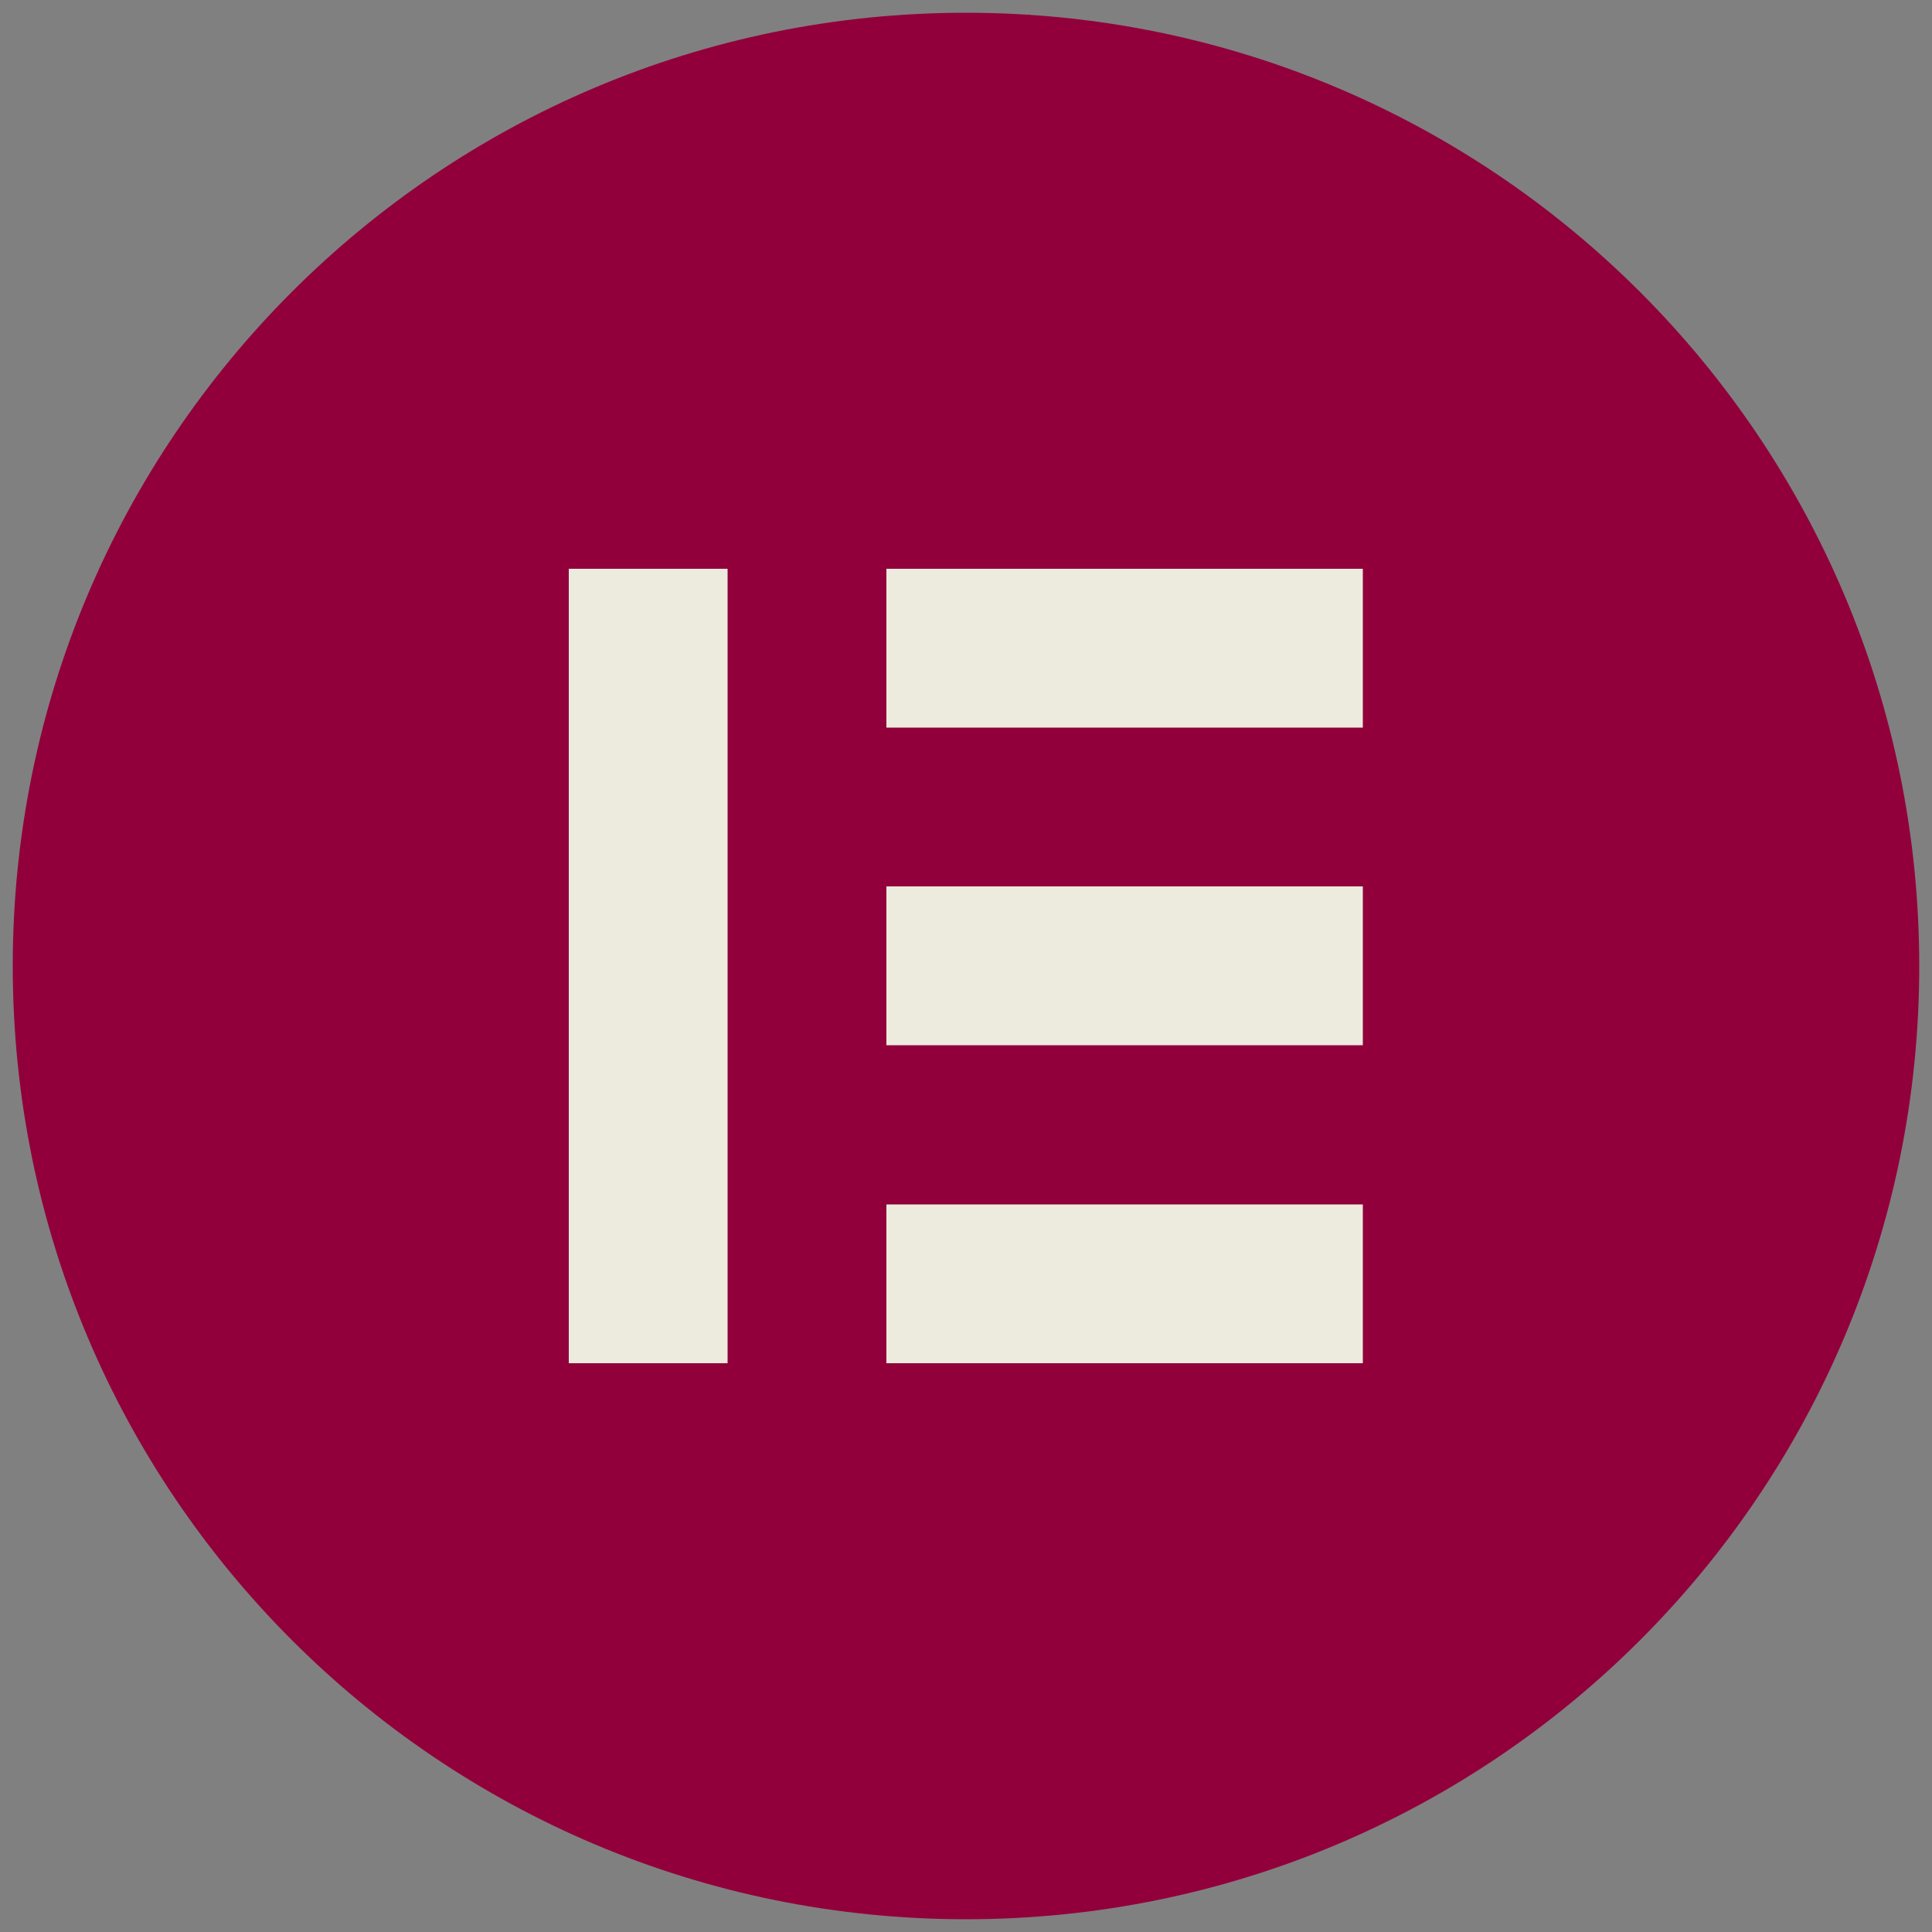 <?xml version="1.0" encoding="UTF-8"?>
<svg id="Lager_1" data-name="Lager 1" xmlns="http://www.w3.org/2000/svg" version="1.1" xmlns:xlink="http://www.w3.org/1999/xlink" viewBox="0 0 500 500">
  <rect x="0" y="0" width="500" height="500" fill="#808080" stroke="none"/>
  <defs>
    <style>
      .cls-1 {
        fill: #ecebde;
        stroke: #000;
        stroke-miterlimit: 10;
      }

      .cls-2 {
        fill: none;
      }

      .cls-2, .cls-3 {
        stroke-width: 0px;
      }

      .cls-4 {
        clip-path: url(#clippath);
      }

      .cls-3 {
        fill: #92003b;
      }
    </style>
    <clipPath id="clippath">
      <rect class="cls-2" x="3.3" y="3.3" width="493.4" height="493.4"/>
    </clipPath>
  </defs>
  <g class="cls-4">
    <circle class="cls-1" cx="250" cy="250" r="193.5"/>
    <path class="cls-3" d="M250,3.3C113.7,3.3,3.3,113.7,3.3,250s110.4,246.7,246.7,246.7,246.7-110.4,246.7-246.7S386.2,3.3,250,3.3ZM188.3,352.8h-41.1v-205.6h41.1v205.6h0ZM352.8,352.8h-123.4v-41.1h123.3v41.1h0ZM352.8,270.5h-123.4v-41.1h123.3v41.1h0ZM352.8,188.3h-123.4v-41.1h123.3v41.1h0Z"/>
  </g>
</svg>